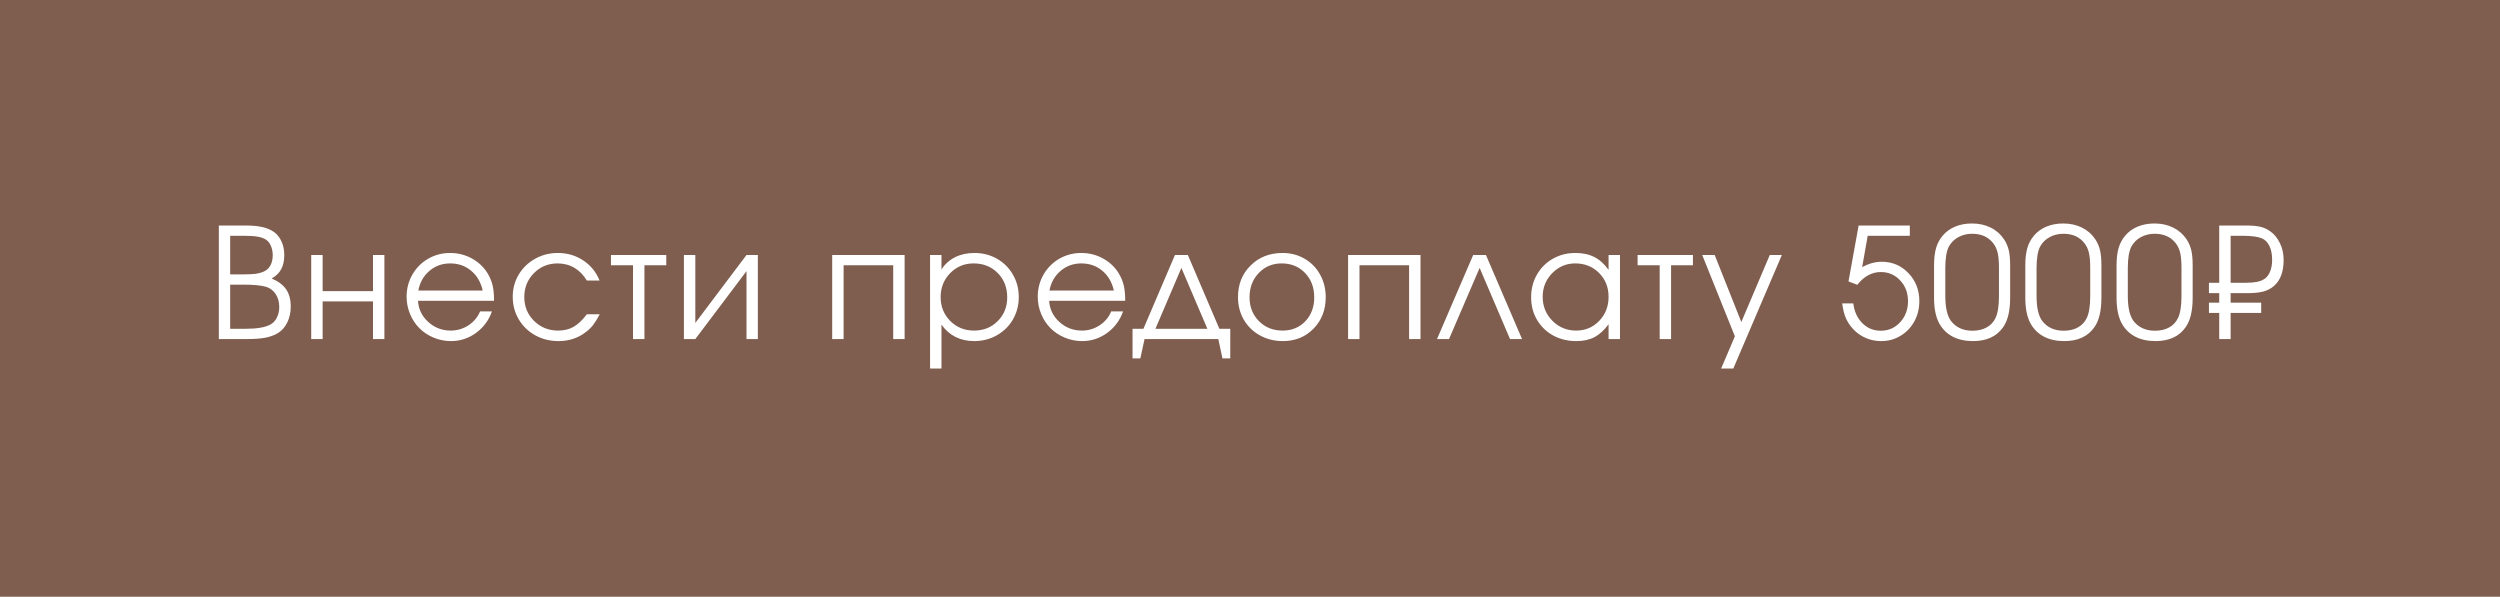 <?xml version="1.0" encoding="UTF-8"?> <svg xmlns="http://www.w3.org/2000/svg" width="553" height="132" viewBox="0 0 553 132" fill="none"><rect width="553" height="132" fill="#7F5E4F"></rect><path d="M48.407 75C48.407 75 48.407 66.627 48.407 49.882C48.407 49.882 50.366 49.882 54.284 49.882C55.8 49.882 57.057 49.998 58.053 50.23C59.06 50.463 59.923 50.834 60.642 51.343C61.351 51.863 61.899 52.566 62.286 53.451C62.684 54.337 62.884 55.322 62.884 56.406C62.884 57.657 62.657 58.703 62.203 59.544C61.76 60.374 61.058 61.06 60.095 61.602C61.556 62.222 62.624 63.025 63.299 64.01C63.974 64.995 64.311 66.257 64.311 67.795C64.311 69.09 64.062 70.257 63.564 71.298C63.066 72.327 62.375 73.118 61.489 73.672C60.692 74.148 59.763 74.491 58.7 74.701C57.649 74.9 56.287 75 54.616 75H48.407ZM50.914 72.726H54.35C56.841 72.726 58.656 72.416 59.796 71.796C60.394 71.486 60.869 70.982 61.224 70.285C61.589 69.577 61.771 68.791 61.771 67.928C61.771 66.81 61.511 65.858 60.991 65.072C60.482 64.275 59.774 63.733 58.866 63.445C57.77 63.124 56.116 62.964 53.902 62.964H50.914V72.726ZM50.914 60.69H53.985C55.114 60.69 56 60.645 56.642 60.557C57.295 60.457 57.881 60.285 58.401 60.042C59.032 59.754 59.508 59.3 59.829 58.681C60.161 58.061 60.327 57.314 60.327 56.44C60.327 55.698 60.194 55.017 59.929 54.398C59.663 53.778 59.309 53.324 58.866 53.036C58.401 52.715 57.787 52.488 57.023 52.355C56.271 52.223 55.242 52.156 53.935 52.156H50.914V60.69ZM85.029 75C85.029 75 84.188 75 82.505 75C82.505 75 82.505 72.222 82.505 66.666C82.505 66.666 78.792 66.666 71.366 66.666C71.366 66.666 71.366 69.444 71.366 75C71.366 75 70.525 75 68.842 75C68.842 75 68.842 68.802 68.842 56.406C68.842 56.406 69.683 56.406 71.366 56.406C71.366 56.406 71.366 59.068 71.366 64.392C71.366 64.392 75.079 64.392 82.505 64.392C82.505 64.392 82.505 61.73 82.505 56.406C82.505 56.406 83.347 56.406 85.029 56.406C85.029 56.406 85.029 62.604 85.029 75ZM109.282 66.533C109.282 66.533 103.677 66.533 92.465 66.533C92.565 68.37 93.317 69.931 94.723 71.215C96.129 72.488 97.789 73.124 99.703 73.124C101.12 73.124 102.426 72.737 103.621 71.962C104.817 71.176 105.674 70.147 106.195 68.874H108.818C108.131 70.833 106.958 72.421 105.298 73.639C103.638 74.845 101.795 75.448 99.77 75.448C98.419 75.448 97.136 75.194 95.918 74.685C94.701 74.175 93.655 73.484 92.781 72.609C91.906 71.735 91.214 70.689 90.705 69.472C90.196 68.254 89.942 66.97 89.942 65.62C89.942 63.849 90.368 62.222 91.22 60.739C92.072 59.256 93.234 58.089 94.706 57.236C96.178 56.384 97.8 55.958 99.57 55.958C101.408 55.958 103.096 56.412 104.634 57.319C106.183 58.227 107.362 59.461 108.17 61.022C108.58 61.807 108.867 62.615 109.033 63.445C109.199 64.264 109.282 65.294 109.282 66.533ZM92.531 64.259H106.776C106.355 62.41 105.497 60.95 104.202 59.876C102.919 58.802 101.375 58.266 99.57 58.266C97.811 58.266 96.283 58.819 94.989 59.926C93.694 61.022 92.875 62.466 92.531 64.259ZM129.801 69.522C129.801 69.522 130.752 69.522 132.656 69.522C132.125 70.529 131.638 71.32 131.195 71.895C130.752 72.46 130.221 72.975 129.601 73.439C127.897 74.779 125.877 75.448 123.542 75.448C121.66 75.448 119.945 75.022 118.395 74.17C116.846 73.307 115.628 72.128 114.743 70.634C113.858 69.129 113.415 67.468 113.415 65.653C113.415 63.871 113.852 62.239 114.726 60.756C115.612 59.273 116.818 58.105 118.346 57.253C119.873 56.39 121.55 55.958 123.376 55.958C125.479 55.958 127.355 56.506 129.004 57.602C130.664 58.697 131.87 60.18 132.623 62.051H129.801C129.081 60.833 128.168 59.898 127.061 59.245C125.955 58.592 124.715 58.266 123.343 58.266C121.273 58.266 119.524 58.985 118.097 60.424C116.68 61.863 115.972 63.628 115.972 65.72C115.972 67.789 116.691 69.544 118.13 70.982C119.58 72.41 121.35 73.124 123.442 73.124C124.77 73.124 125.916 72.847 126.879 72.294C127.853 71.741 128.827 70.816 129.801 69.522ZM147.38 58.681C147.38 58.681 145.77 58.681 142.549 58.681C142.549 58.681 142.549 64.12 142.549 75C142.549 75 141.708 75 140.026 75C140.026 75 140.026 69.56 140.026 58.681C140.026 58.681 138.399 58.681 135.145 58.681C135.145 58.681 135.145 57.922 135.145 56.406C135.145 56.406 139.223 56.406 147.38 56.406C147.38 56.406 147.38 57.164 147.38 58.681ZM165.126 56.406C165.126 56.406 165.962 56.406 167.633 56.406C167.633 56.406 167.633 62.604 167.633 75C167.633 75 166.797 75 165.126 75C165.126 75 165.126 69.992 165.126 59.976C165.126 59.976 161.352 64.984 153.804 75C153.804 75 152.963 75 151.28 75C151.28 75 151.28 68.802 151.28 56.406C151.28 56.406 152.122 56.406 153.804 56.406C153.804 56.406 153.804 61.414 153.804 71.431C153.804 71.431 157.578 66.422 165.126 56.406ZM200.103 75C200.103 75 199.262 75 197.58 75C197.58 75 197.58 69.56 197.58 58.681C197.58 58.681 193.922 58.681 186.606 58.681C186.606 58.681 186.606 64.12 186.606 75C186.606 75 185.765 75 184.082 75C184.082 75 184.082 68.802 184.082 56.406C184.082 56.406 189.423 56.406 200.103 56.406C200.103 56.406 200.103 62.604 200.103 75ZM205.73 56.406C205.73 56.406 206.571 56.406 208.253 56.406C208.253 56.406 208.253 57.469 208.253 59.594C209.028 58.41 210.035 57.508 211.274 56.888C212.525 56.268 213.953 55.958 215.558 55.958C217.384 55.958 219.044 56.384 220.538 57.236C222.032 58.089 223.205 59.262 224.058 60.756C224.921 62.239 225.353 63.894 225.353 65.72C225.353 67.524 224.921 69.173 224.058 70.667C223.194 72.15 222.005 73.318 220.488 74.17C218.983 75.022 217.317 75.448 215.491 75.448C213.953 75.448 212.564 75.138 211.324 74.519C210.096 73.888 209.072 72.98 208.253 71.796V81.524H205.73V56.406ZM215.358 58.266C213.311 58.266 211.584 58.985 210.179 60.424C208.773 61.863 208.07 63.628 208.07 65.72C208.07 67.811 208.779 69.571 210.195 70.999C211.612 72.416 213.366 73.124 215.458 73.124C217.55 73.124 219.293 72.427 220.688 71.032C222.093 69.627 222.796 67.878 222.796 65.786C222.796 63.595 222.093 61.796 220.688 60.391C219.293 58.974 217.517 58.266 215.358 58.266ZM248.892 66.533C248.892 66.533 243.287 66.533 232.075 66.533C232.175 68.37 232.927 69.931 234.333 71.215C235.738 72.488 237.398 73.124 239.313 73.124C240.73 73.124 242.036 72.737 243.231 71.962C244.426 71.176 245.284 70.147 245.804 68.874H248.427C247.741 70.833 246.568 72.421 244.908 73.639C243.248 74.845 241.405 75.448 239.38 75.448C238.029 75.448 236.745 75.194 235.528 74.685C234.311 74.175 233.265 73.484 232.39 72.609C231.516 71.735 230.824 70.689 230.315 69.472C229.806 68.254 229.551 66.97 229.551 65.62C229.551 63.849 229.978 62.222 230.83 60.739C231.682 59.256 232.844 58.089 234.316 57.236C235.788 56.384 237.41 55.958 239.18 55.958C241.018 55.958 242.705 56.412 244.244 57.319C245.793 58.227 246.972 59.461 247.78 61.022C248.19 61.807 248.477 62.615 248.643 63.445C248.809 64.264 248.892 65.294 248.892 66.533ZM232.141 64.259H246.385C245.965 62.41 245.107 60.95 243.812 59.876C242.528 58.802 240.984 58.266 239.18 58.266C237.421 58.266 235.893 58.819 234.598 59.926C233.303 61.022 232.484 62.466 232.141 64.259ZM269.494 75C269.494 75 264.054 75 253.174 75C253.174 75 252.864 76.428 252.244 79.283C252.244 79.283 251.669 79.283 250.518 79.283C250.518 79.283 250.518 77.097 250.518 72.726C250.518 72.726 251.32 72.726 252.925 72.726C252.925 72.726 255.249 67.286 259.898 56.406C259.898 56.406 260.85 56.406 262.753 56.406C262.753 56.406 265.077 61.846 269.726 72.726C269.726 72.726 270.528 72.726 272.133 72.726C272.133 72.726 272.133 74.912 272.133 79.283C272.133 79.283 271.558 79.283 270.407 79.283C270.407 79.283 270.102 77.856 269.494 75ZM267.07 72.726C267.07 72.726 265.155 68.238 261.326 59.262C261.326 59.262 259.411 63.75 255.581 72.726C255.581 72.726 259.411 72.726 267.07 72.726ZM283.703 55.958C285.507 55.958 287.134 56.384 288.584 57.236C290.045 58.078 291.185 59.245 292.004 60.739C292.834 62.233 293.249 63.905 293.249 65.753C293.249 68.542 292.353 70.855 290.56 72.692C288.767 74.53 286.503 75.448 283.77 75.448C281.899 75.448 280.206 75.028 278.689 74.186C277.173 73.345 275.983 72.183 275.12 70.7C274.268 69.217 273.842 67.557 273.842 65.72C273.842 62.898 274.771 60.568 276.631 58.73C278.49 56.882 280.848 55.958 283.703 55.958ZM283.504 58.266C281.467 58.266 279.774 58.98 278.424 60.407C277.074 61.824 276.398 63.606 276.398 65.753C276.398 67.878 277.09 69.638 278.474 71.032C279.857 72.427 281.6 73.124 283.703 73.124C285.751 73.124 287.427 72.438 288.733 71.065C290.05 69.682 290.709 67.922 290.709 65.786C290.709 63.595 290.034 61.796 288.684 60.391C287.333 58.974 285.607 58.266 283.504 58.266ZM314.215 75C314.215 75 313.374 75 311.692 75C311.692 75 311.692 69.56 311.692 58.681C311.692 58.681 308.034 58.681 300.718 58.681C300.718 58.681 300.718 64.12 300.718 75C300.718 75 299.877 75 298.195 75C298.195 75 298.195 68.802 298.195 56.406C298.195 56.406 303.535 56.406 314.215 56.406C314.215 56.406 314.215 62.604 314.215 75ZM336.676 75C336.676 75 335.791 75 334.02 75C334.02 75 331.779 69.754 327.296 59.262C327.296 59.262 325.038 64.508 320.523 75C320.523 75 319.637 75 317.866 75C317.866 75 320.534 68.802 325.868 56.406C325.868 56.406 326.809 56.406 328.691 56.406C328.691 56.406 331.352 62.604 336.676 75ZM358.34 56.406C358.34 56.406 358.34 62.604 358.34 75C358.34 75 357.499 75 355.816 75C355.816 75 355.816 73.91 355.816 71.73C354.831 73.058 353.785 74.009 352.679 74.585C351.583 75.16 350.249 75.448 348.678 75.448C346.785 75.448 345.075 75.033 343.548 74.203C342.032 73.362 340.842 72.205 339.978 70.733C339.115 69.25 338.684 67.59 338.684 65.753C338.684 63.916 339.11 62.25 339.962 60.756C340.814 59.262 341.987 58.089 343.481 57.236C344.976 56.384 346.641 55.958 348.478 55.958C350.105 55.958 351.5 56.257 352.662 56.855C353.835 57.441 354.887 58.387 355.816 59.693V56.406H358.34ZM348.445 58.266C346.453 58.266 344.754 58.985 343.349 60.424C341.943 61.863 341.24 63.606 341.24 65.653C341.24 67.745 341.96 69.516 343.398 70.966C344.837 72.405 346.586 73.124 348.644 73.124C350.67 73.124 352.369 72.41 353.741 70.982C355.125 69.544 355.816 67.767 355.816 65.653C355.816 63.539 355.114 61.78 353.708 60.374C352.302 58.968 350.548 58.266 348.445 58.266ZM374.475 58.681C374.475 58.681 372.865 58.681 369.644 58.681C369.644 58.681 369.644 64.12 369.644 75C369.644 75 368.803 75 367.121 75C367.121 75 367.121 69.56 367.121 58.681C367.121 58.681 365.494 58.681 362.24 58.681C362.24 58.681 362.24 57.922 362.24 56.406C362.24 56.406 366.318 56.406 374.475 56.406C374.475 56.406 374.475 57.164 374.475 58.681ZM380.716 81.524C380.716 81.524 381.729 79.145 383.754 74.386C383.754 74.386 381.347 68.393 376.532 56.406C376.532 56.406 377.451 56.406 379.288 56.406C379.288 56.406 381.253 61.348 385.182 71.231C385.182 71.231 387.279 66.29 391.474 56.406C391.474 56.406 392.365 56.406 394.147 56.406C394.147 56.406 390.566 64.779 383.405 81.524C383.405 81.524 382.509 81.524 380.716 81.524ZM408.886 62.25C408.886 62.25 409.633 58.127 411.127 49.882C411.127 49.882 414.902 49.882 422.45 49.882C422.45 49.882 422.45 50.64 422.45 52.156C422.45 52.156 419.345 52.156 413.136 52.156C413.136 52.156 412.727 54.469 411.908 59.096C413.347 58.299 414.791 57.9 416.241 57.9C418.587 57.9 420.557 58.742 422.151 60.424C423.756 62.095 424.558 64.165 424.558 66.633C424.558 68.26 424.187 69.748 423.446 71.099C422.704 72.449 421.686 73.511 420.391 74.286C419.096 75.061 417.674 75.448 416.125 75.448C414.442 75.448 412.904 75.005 411.509 74.12C410.126 73.224 409.069 72.001 408.338 70.451C407.973 69.654 407.691 68.542 407.492 67.114H409.949C410.17 68.918 410.84 70.379 411.958 71.497C413.075 72.604 414.431 73.157 416.025 73.157C417.729 73.157 419.157 72.532 420.308 71.281C421.47 70.019 422.051 68.47 422.051 66.633C422.051 64.796 421.476 63.263 420.325 62.034C419.174 60.795 417.74 60.175 416.025 60.175C414.066 60.175 412.334 61.116 410.829 62.997L408.886 62.25ZM427.811 65.853C427.811 65.853 427.811 63.473 427.811 58.714C427.811 57.187 427.96 55.903 428.259 54.862C428.569 53.811 429.067 52.887 429.753 52.09C430.484 51.227 431.402 50.568 432.509 50.114C433.616 49.66 434.85 49.434 436.211 49.434C437.749 49.434 439.127 49.738 440.345 50.347C441.573 50.955 442.564 51.83 443.317 52.97C443.804 53.722 444.147 54.525 444.346 55.377C444.545 56.229 444.645 57.342 444.645 58.714V65.853C444.645 68.819 444.102 71.027 443.018 72.477C441.59 74.458 439.393 75.448 436.427 75.448C434.689 75.448 433.184 75.116 431.911 74.452C430.638 73.777 429.648 72.792 428.94 71.497C428.187 70.091 427.811 68.21 427.811 65.853ZM442.171 65.454V59.295C442.171 57.878 442.077 56.76 441.889 55.941C441.701 55.122 441.374 54.414 440.909 53.816C439.825 52.411 438.27 51.708 436.244 51.708C435.115 51.708 434.097 51.957 433.19 52.455C432.282 52.953 431.59 53.634 431.114 54.497C430.572 55.504 430.301 57.103 430.301 59.295V65.454C430.301 67.955 430.699 69.776 431.496 70.916C432.614 72.41 434.219 73.157 436.311 73.157C437.517 73.157 438.563 72.914 439.448 72.427C440.345 71.929 441.003 71.22 441.424 70.302C441.922 69.25 442.171 67.634 442.171 65.454ZM447.997 65.853C447.997 65.853 447.997 63.473 447.997 58.714C447.997 57.187 448.146 55.903 448.445 54.862C448.755 53.811 449.253 52.887 449.939 52.09C450.67 51.227 451.588 50.568 452.695 50.114C453.802 49.66 455.036 49.434 456.397 49.434C457.936 49.434 459.314 49.738 460.531 50.347C461.76 50.955 462.75 51.83 463.503 52.97C463.99 53.722 464.333 54.525 464.532 55.377C464.731 56.229 464.831 57.342 464.831 58.714V65.853C464.831 68.819 464.288 71.027 463.204 72.477C461.776 74.458 459.579 75.448 456.613 75.448C454.875 75.448 453.37 75.116 452.097 74.452C450.825 73.777 449.834 72.792 449.126 71.497C448.373 70.091 447.997 68.21 447.997 65.853ZM462.357 65.454V59.295C462.357 57.878 462.263 56.76 462.075 55.941C461.887 55.122 461.56 54.414 461.095 53.816C460.011 52.411 458.456 51.708 456.43 51.708C455.302 51.708 454.283 51.957 453.376 52.455C452.468 52.953 451.776 53.634 451.301 54.497C450.758 55.504 450.487 57.103 450.487 59.295V65.454C450.487 67.955 450.885 69.776 451.682 70.916C452.8 72.41 454.405 73.157 456.497 73.157C457.703 73.157 458.749 72.914 459.635 72.427C460.531 71.929 461.19 71.22 461.61 70.302C462.108 69.25 462.357 67.634 462.357 65.454ZM468.183 65.853C468.183 65.853 468.183 63.473 468.183 58.714C468.183 57.187 468.332 55.903 468.631 54.862C468.941 53.811 469.439 52.887 470.125 52.09C470.856 51.227 471.774 50.568 472.881 50.114C473.988 49.66 475.222 49.434 476.583 49.434C478.122 49.434 479.5 49.738 480.717 50.347C481.946 50.955 482.936 51.83 483.689 52.97C484.176 53.722 484.519 54.525 484.718 55.377C484.917 56.229 485.017 57.342 485.017 58.714V65.853C485.017 68.819 484.475 71.027 483.39 72.477C481.962 74.458 479.765 75.448 476.799 75.448C475.062 75.448 473.556 75.116 472.284 74.452C471.011 73.777 470.02 72.792 469.312 71.497C468.559 70.091 468.183 68.21 468.183 65.853ZM482.543 65.454V59.295C482.543 57.878 482.449 56.76 482.261 55.941C482.073 55.122 481.746 54.414 481.282 53.816C480.197 52.411 478.642 51.708 476.617 51.708C475.488 51.708 474.469 51.957 473.562 52.455C472.654 52.953 471.963 53.634 471.487 54.497C470.944 55.504 470.673 57.103 470.673 59.295V65.454C470.673 67.955 471.072 69.776 471.869 70.916C472.986 72.41 474.591 73.157 476.683 73.157C477.889 73.157 478.935 72.914 479.821 72.427C480.717 71.929 481.376 71.22 481.796 70.302C482.294 69.25 482.543 67.634 482.543 65.454ZM493.416 62.549C493.416 62.549 494.578 62.549 496.902 62.549C498.751 62.549 500.079 62.267 500.887 61.702C501.429 61.348 501.85 60.8 502.148 60.059C502.447 59.317 502.597 58.448 502.597 57.452C502.597 56.235 502.392 55.211 501.982 54.381C501.573 53.551 501.003 52.992 500.273 52.704C499.398 52.339 497.982 52.156 496.023 52.156H493.416V62.549ZM490.893 66.948C490.893 66.948 490.893 66.245 490.893 64.84C490.893 64.84 490.135 64.84 488.618 64.84C488.618 64.84 488.618 64.076 488.618 62.549C488.618 62.549 489.376 62.549 490.893 62.549C490.893 62.549 490.893 58.327 490.893 49.882C490.893 49.882 492.874 49.882 496.836 49.882C498.197 49.882 499.271 49.981 500.057 50.181C500.854 50.38 501.573 50.717 502.215 51.193C503.067 51.791 503.764 52.649 504.307 53.767C504.86 54.873 505.137 56.113 505.137 57.485C505.137 60.108 504.423 62.034 502.995 63.263C502.342 63.827 501.573 64.231 500.688 64.475C499.802 64.718 498.635 64.84 497.185 64.84H493.416V66.948H500.173C500.173 66.948 500.173 67.706 500.173 69.223C500.173 69.223 497.921 69.223 493.416 69.223C493.416 69.223 493.416 71.148 493.416 75C493.416 75 492.575 75 490.893 75C490.893 75 490.893 73.074 490.893 69.223C490.893 69.223 490.135 69.223 488.618 69.223C488.618 69.223 488.618 68.465 488.618 66.948C488.618 66.948 489.376 66.948 490.893 66.948Z" fill="white"></path></svg> 